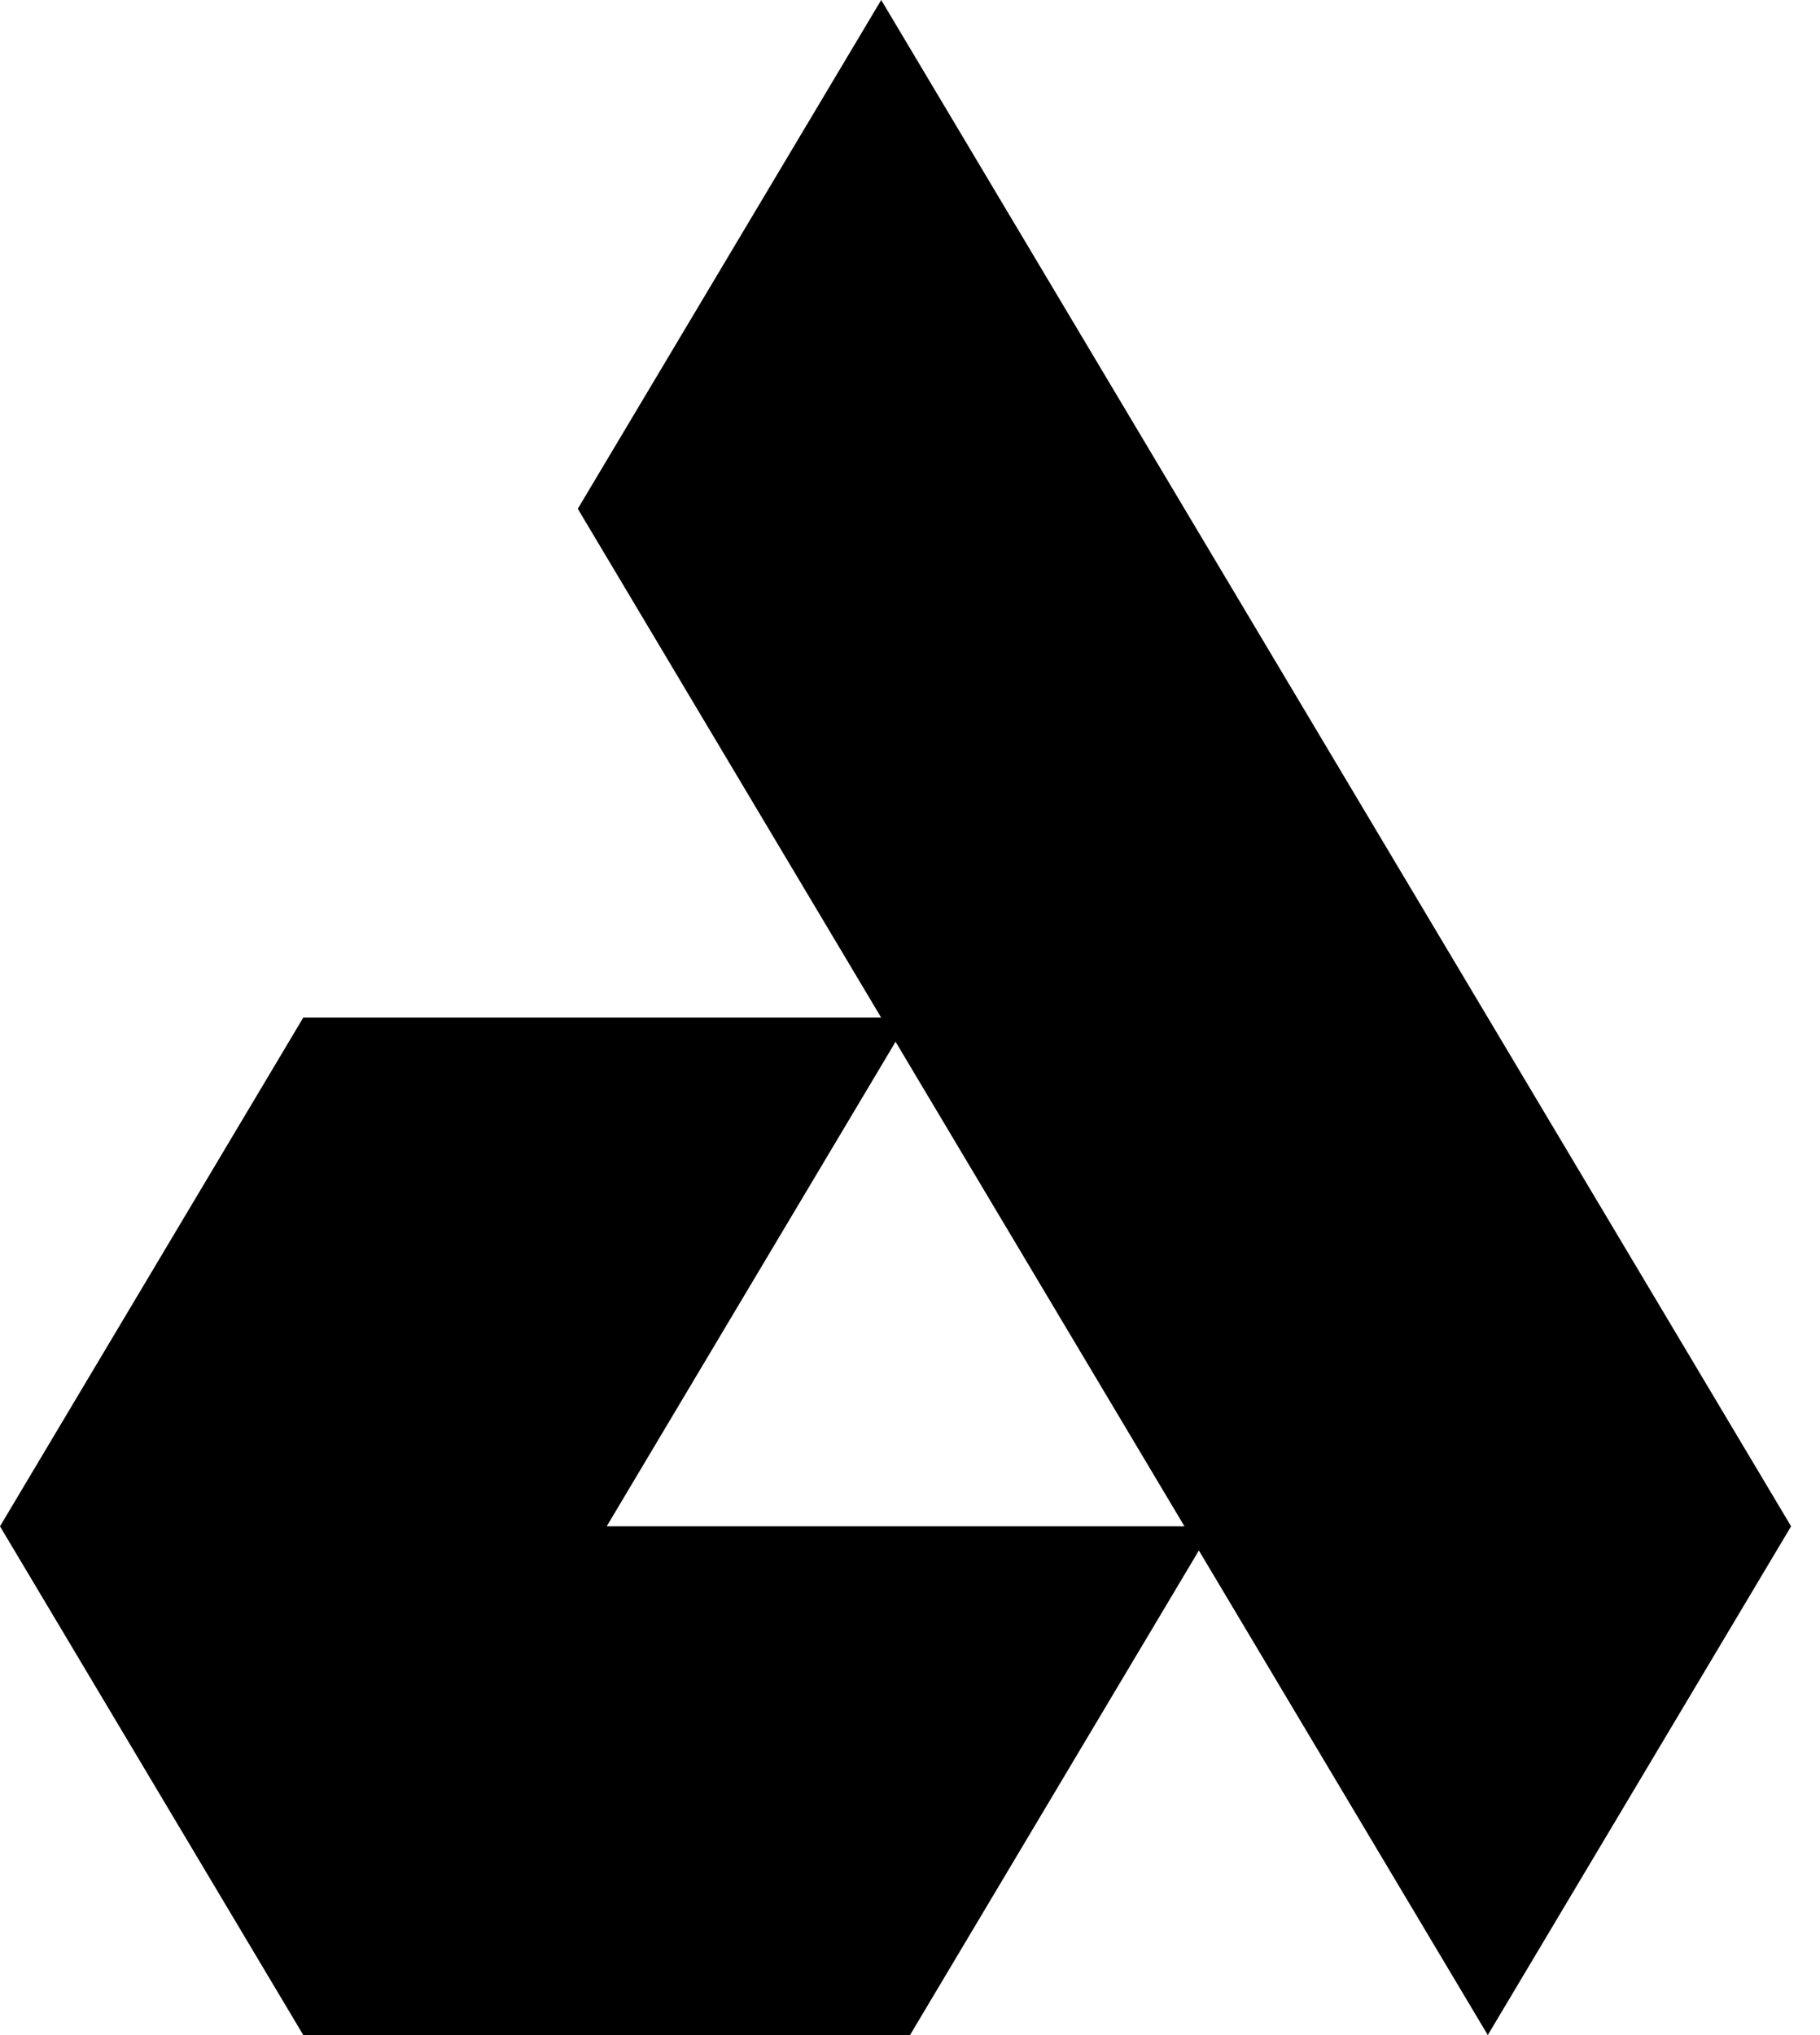 <svg viewBox="0 0 17 19" version="1.1" xmlns="http://www.w3.org/2000/svg" data-reactid="6"><g id="Airlift-mobile-icon" data-reactid="7" fill="currentColor"><polygon points="2.833 9.5 0 14.25 2.833 19 8.5 19 11.333 14.25 5.667 14.25 8.5 9.5" data-reactid="8" fill="currentColor"/><polygon points="8.231 0 5.397 4.75 13.897 19 16.73 14.25" data-reactid="9" fill="currentColor"/></g></svg>